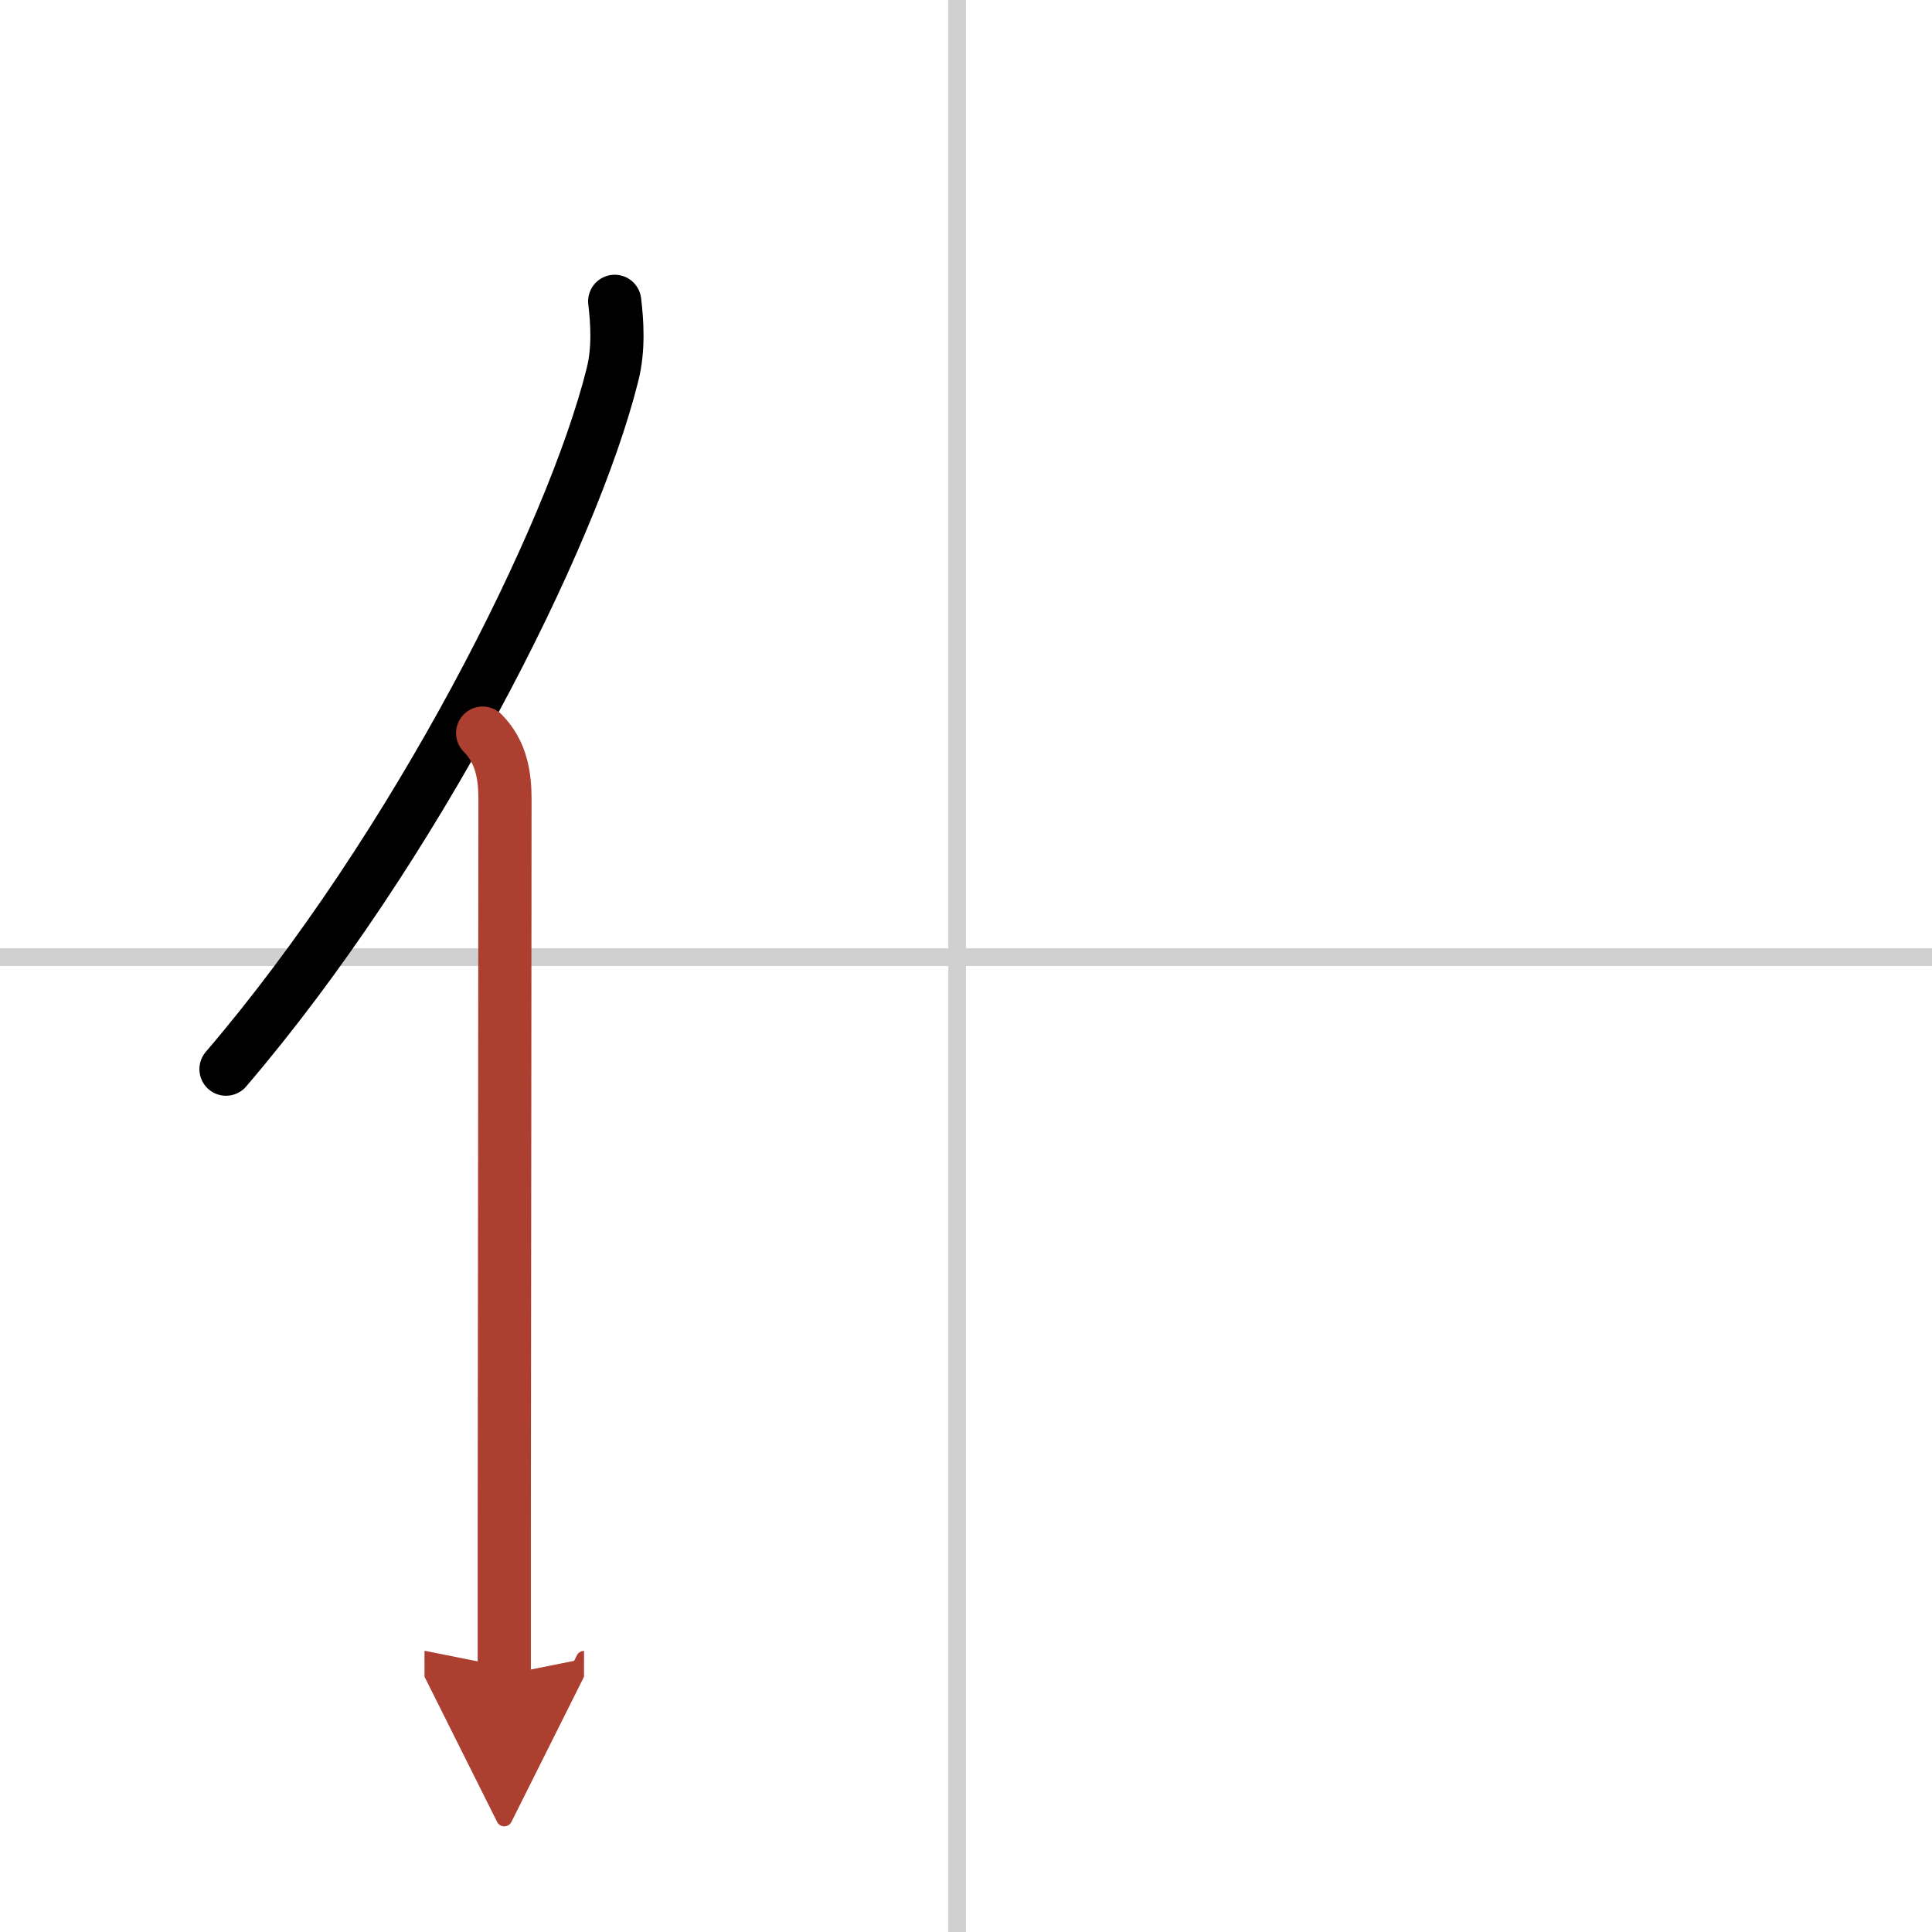 <svg width="400" height="400" viewBox="0 0 109 109" xmlns="http://www.w3.org/2000/svg"><defs><marker id="a" markerWidth="4" orient="auto" refX="1" refY="5" viewBox="0 0 10 10"><polyline points="0 0 10 5 0 10 1 5" fill="#ad3f31" stroke="#ad3f31"/></marker></defs><g fill="none" stroke="#000" stroke-linecap="round" stroke-linejoin="round" stroke-width="3"><rect width="100%" height="100%" fill="#fff" stroke="#fff"/><line x1="54" x2="54" y2="109" stroke="#d0d0d0" stroke-width="1"/><line x2="109" y1="54" y2="54" stroke="#d0d0d0" stroke-width="1"/><path d="m34.68 17c0.14 1.18 0.24 2.67-0.12 4.12-2.29 9.2-11.14 26.73-21.81 39.2"/><path d="m27.23 41.36c1.08 1.08 1.26 2.47 1.26 3.73 0 7.82-0.03 28.55-0.04 41.29v8.11" marker-end="url(#a)" stroke="#ad3f31"/></g></svg>

